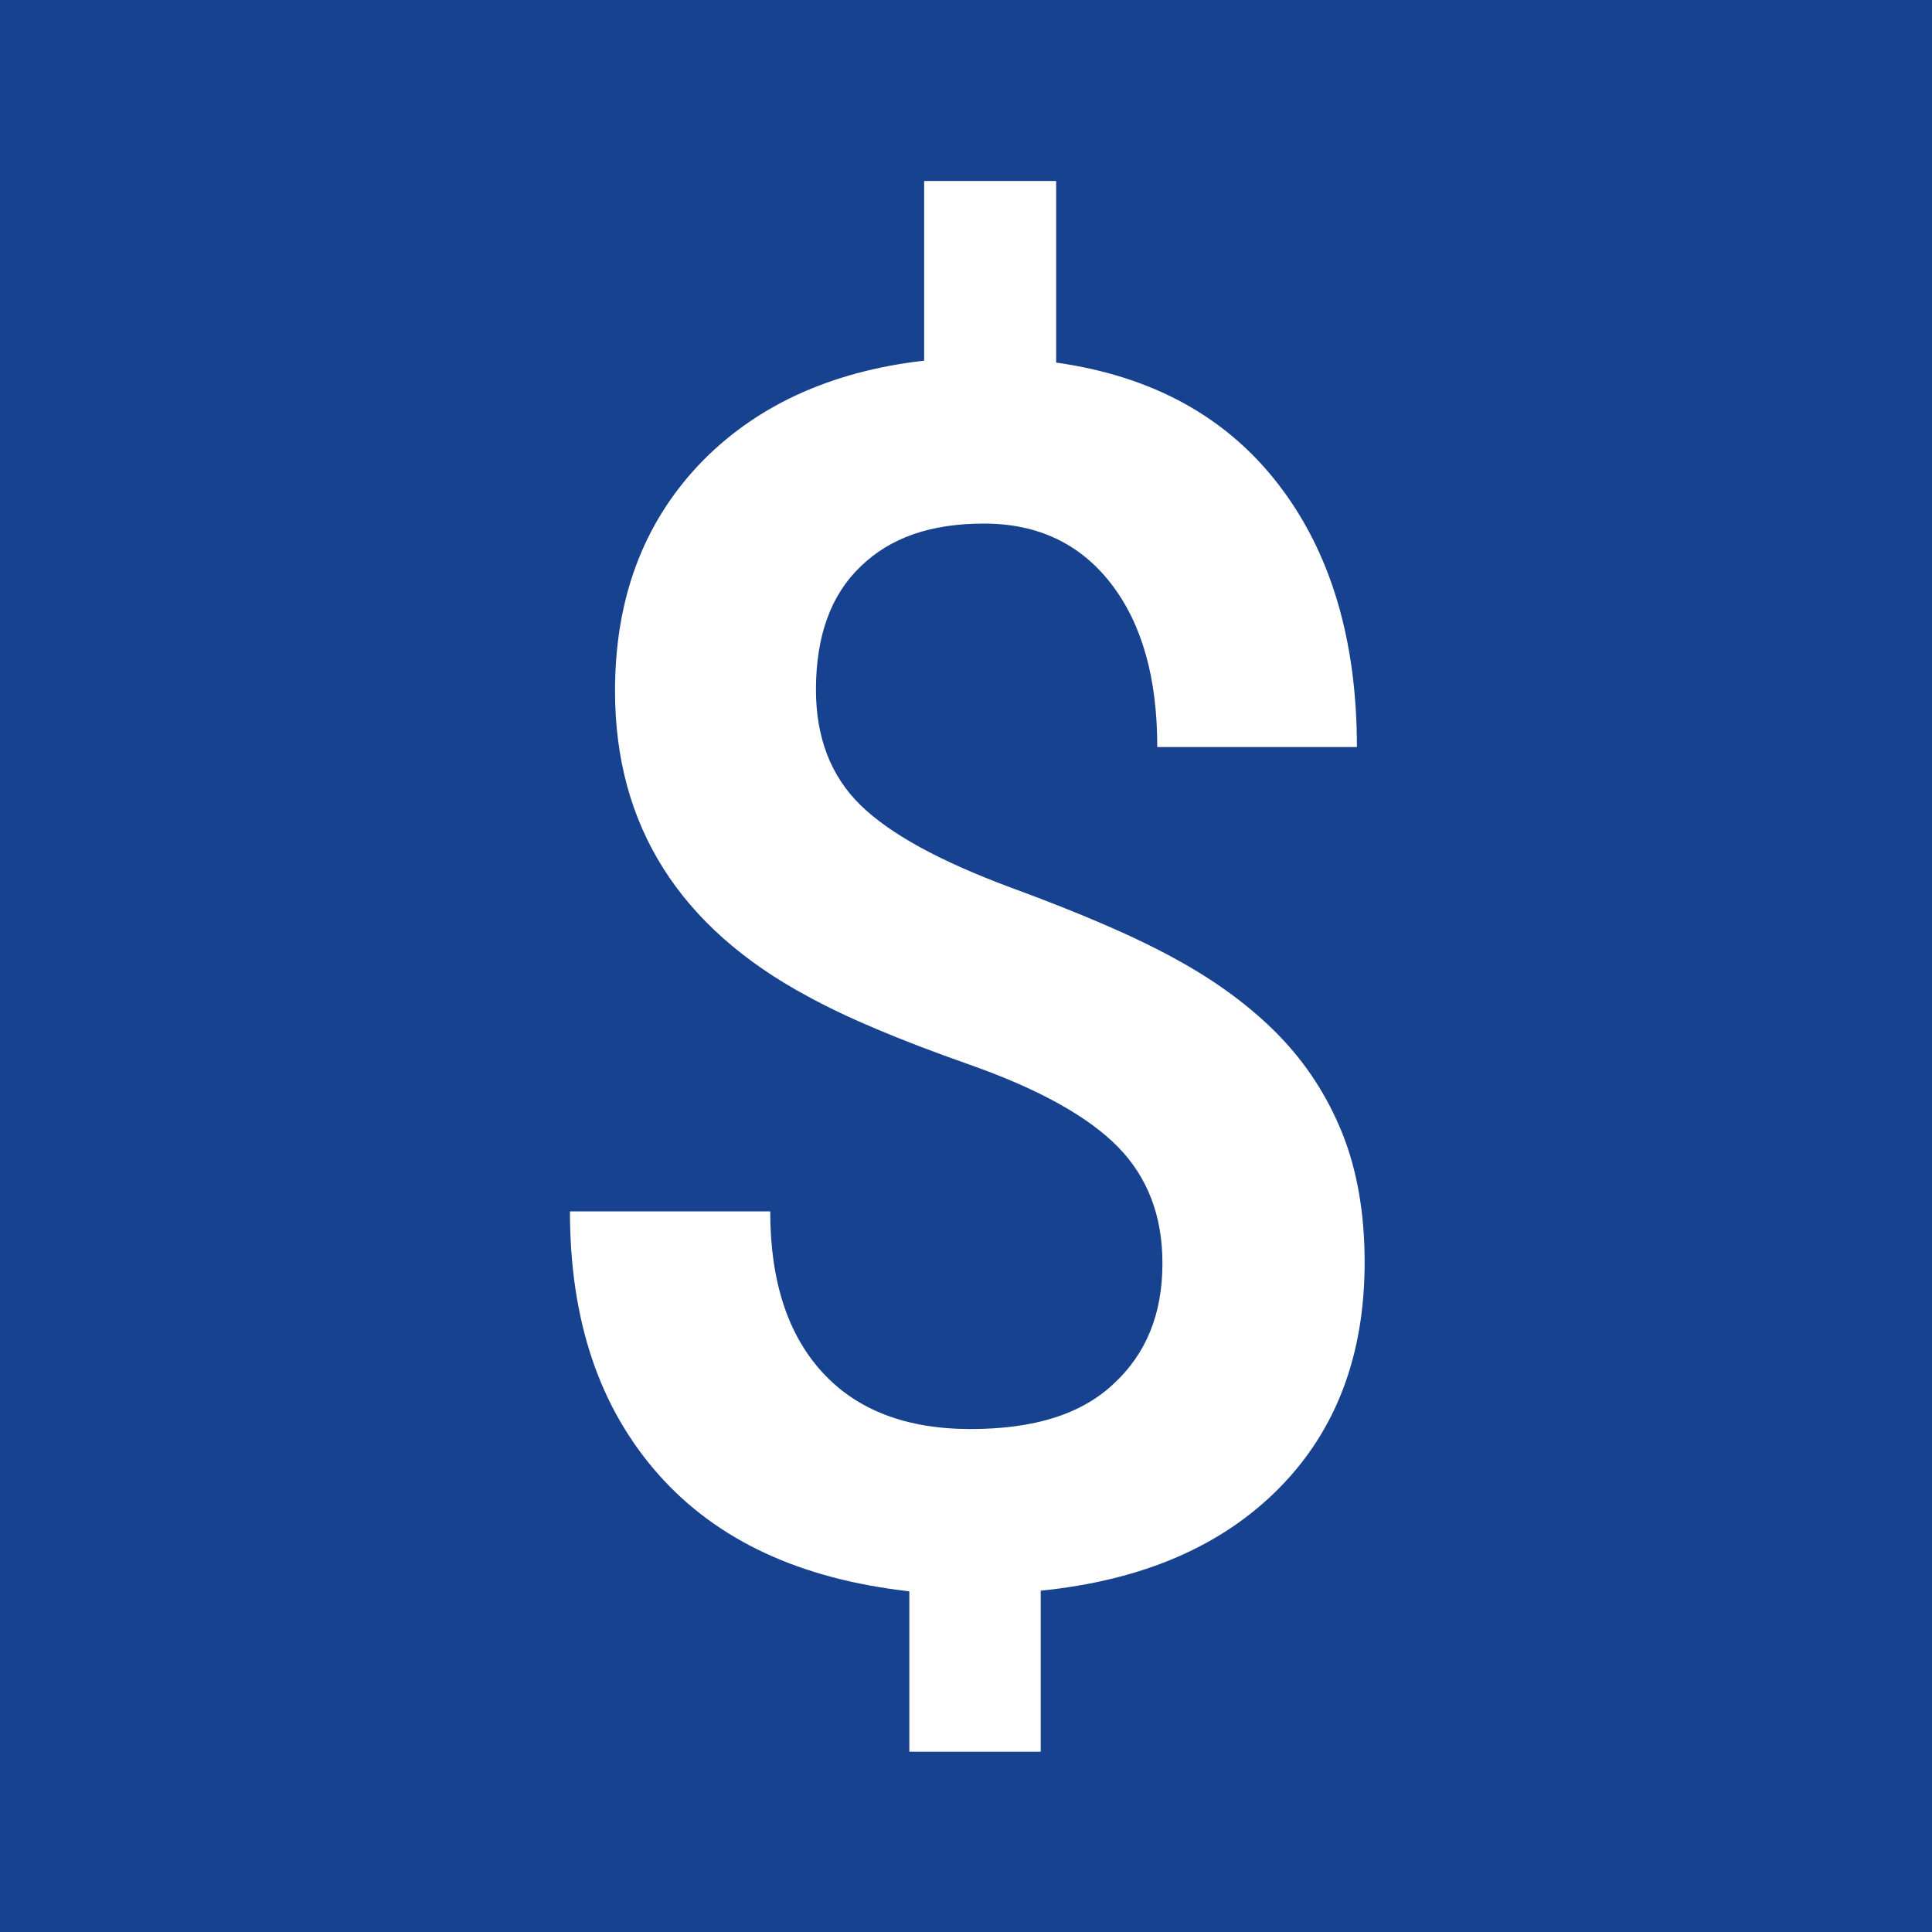 <?xml version="1.0" encoding="UTF-8"?>
<svg id="Warstwa_2" data-name="Warstwa 2" xmlns="http://www.w3.org/2000/svg" viewBox="0 0 30 30">
  <defs>
    <style>
      .cls-1 {
        fill: #16428f;
      }

      .cls-2 {
        fill: #fff;
      }
    </style>
  </defs>
  <g id="Warstwa_1-2" data-name="Warstwa 1">
    <rect class="cls-1" width="30" height="30"/>
    <path class="cls-2" d="M18.05,19.61c0-.73-.23-1.33-.69-1.8-.46-.47-1.23-.9-2.31-1.28-1.08-.38-1.91-.73-2.51-1.06-1.99-1.07-2.99-2.65-2.99-4.74,0-1.42.43-2.58,1.29-3.5.86-.91,2.03-1.46,3.51-1.63v-2.79h2.05v2.82c1.49.21,2.64.84,3.45,1.89.81,1.05,1.22,2.41,1.22,4.08h-3.1c0-1.08-.24-1.92-.72-2.54-.48-.62-1.14-.93-1.97-.93s-1.46.22-1.92.67c-.46.44-.69,1.08-.69,1.91,0,.74.23,1.34.69,1.79.46.45,1.23.87,2.33,1.28,1.09.4,1.95.77,2.58,1.12.62.34,1.15.73,1.58,1.17.43.44.76.95.99,1.52.23.57.35,1.24.35,2.01,0,1.44-.44,2.61-1.33,3.51s-2.12,1.43-3.7,1.59v2.5h-2.04v-2.49c-1.69-.19-2.99-.79-3.9-1.82s-1.37-2.38-1.37-4.08h3.11c0,1.08.27,1.91.81,2.5.54.59,1.31.88,2.3.88s1.72-.23,2.22-.7c.51-.47.76-1.09.76-1.87Z"/>
  </g>
</svg>